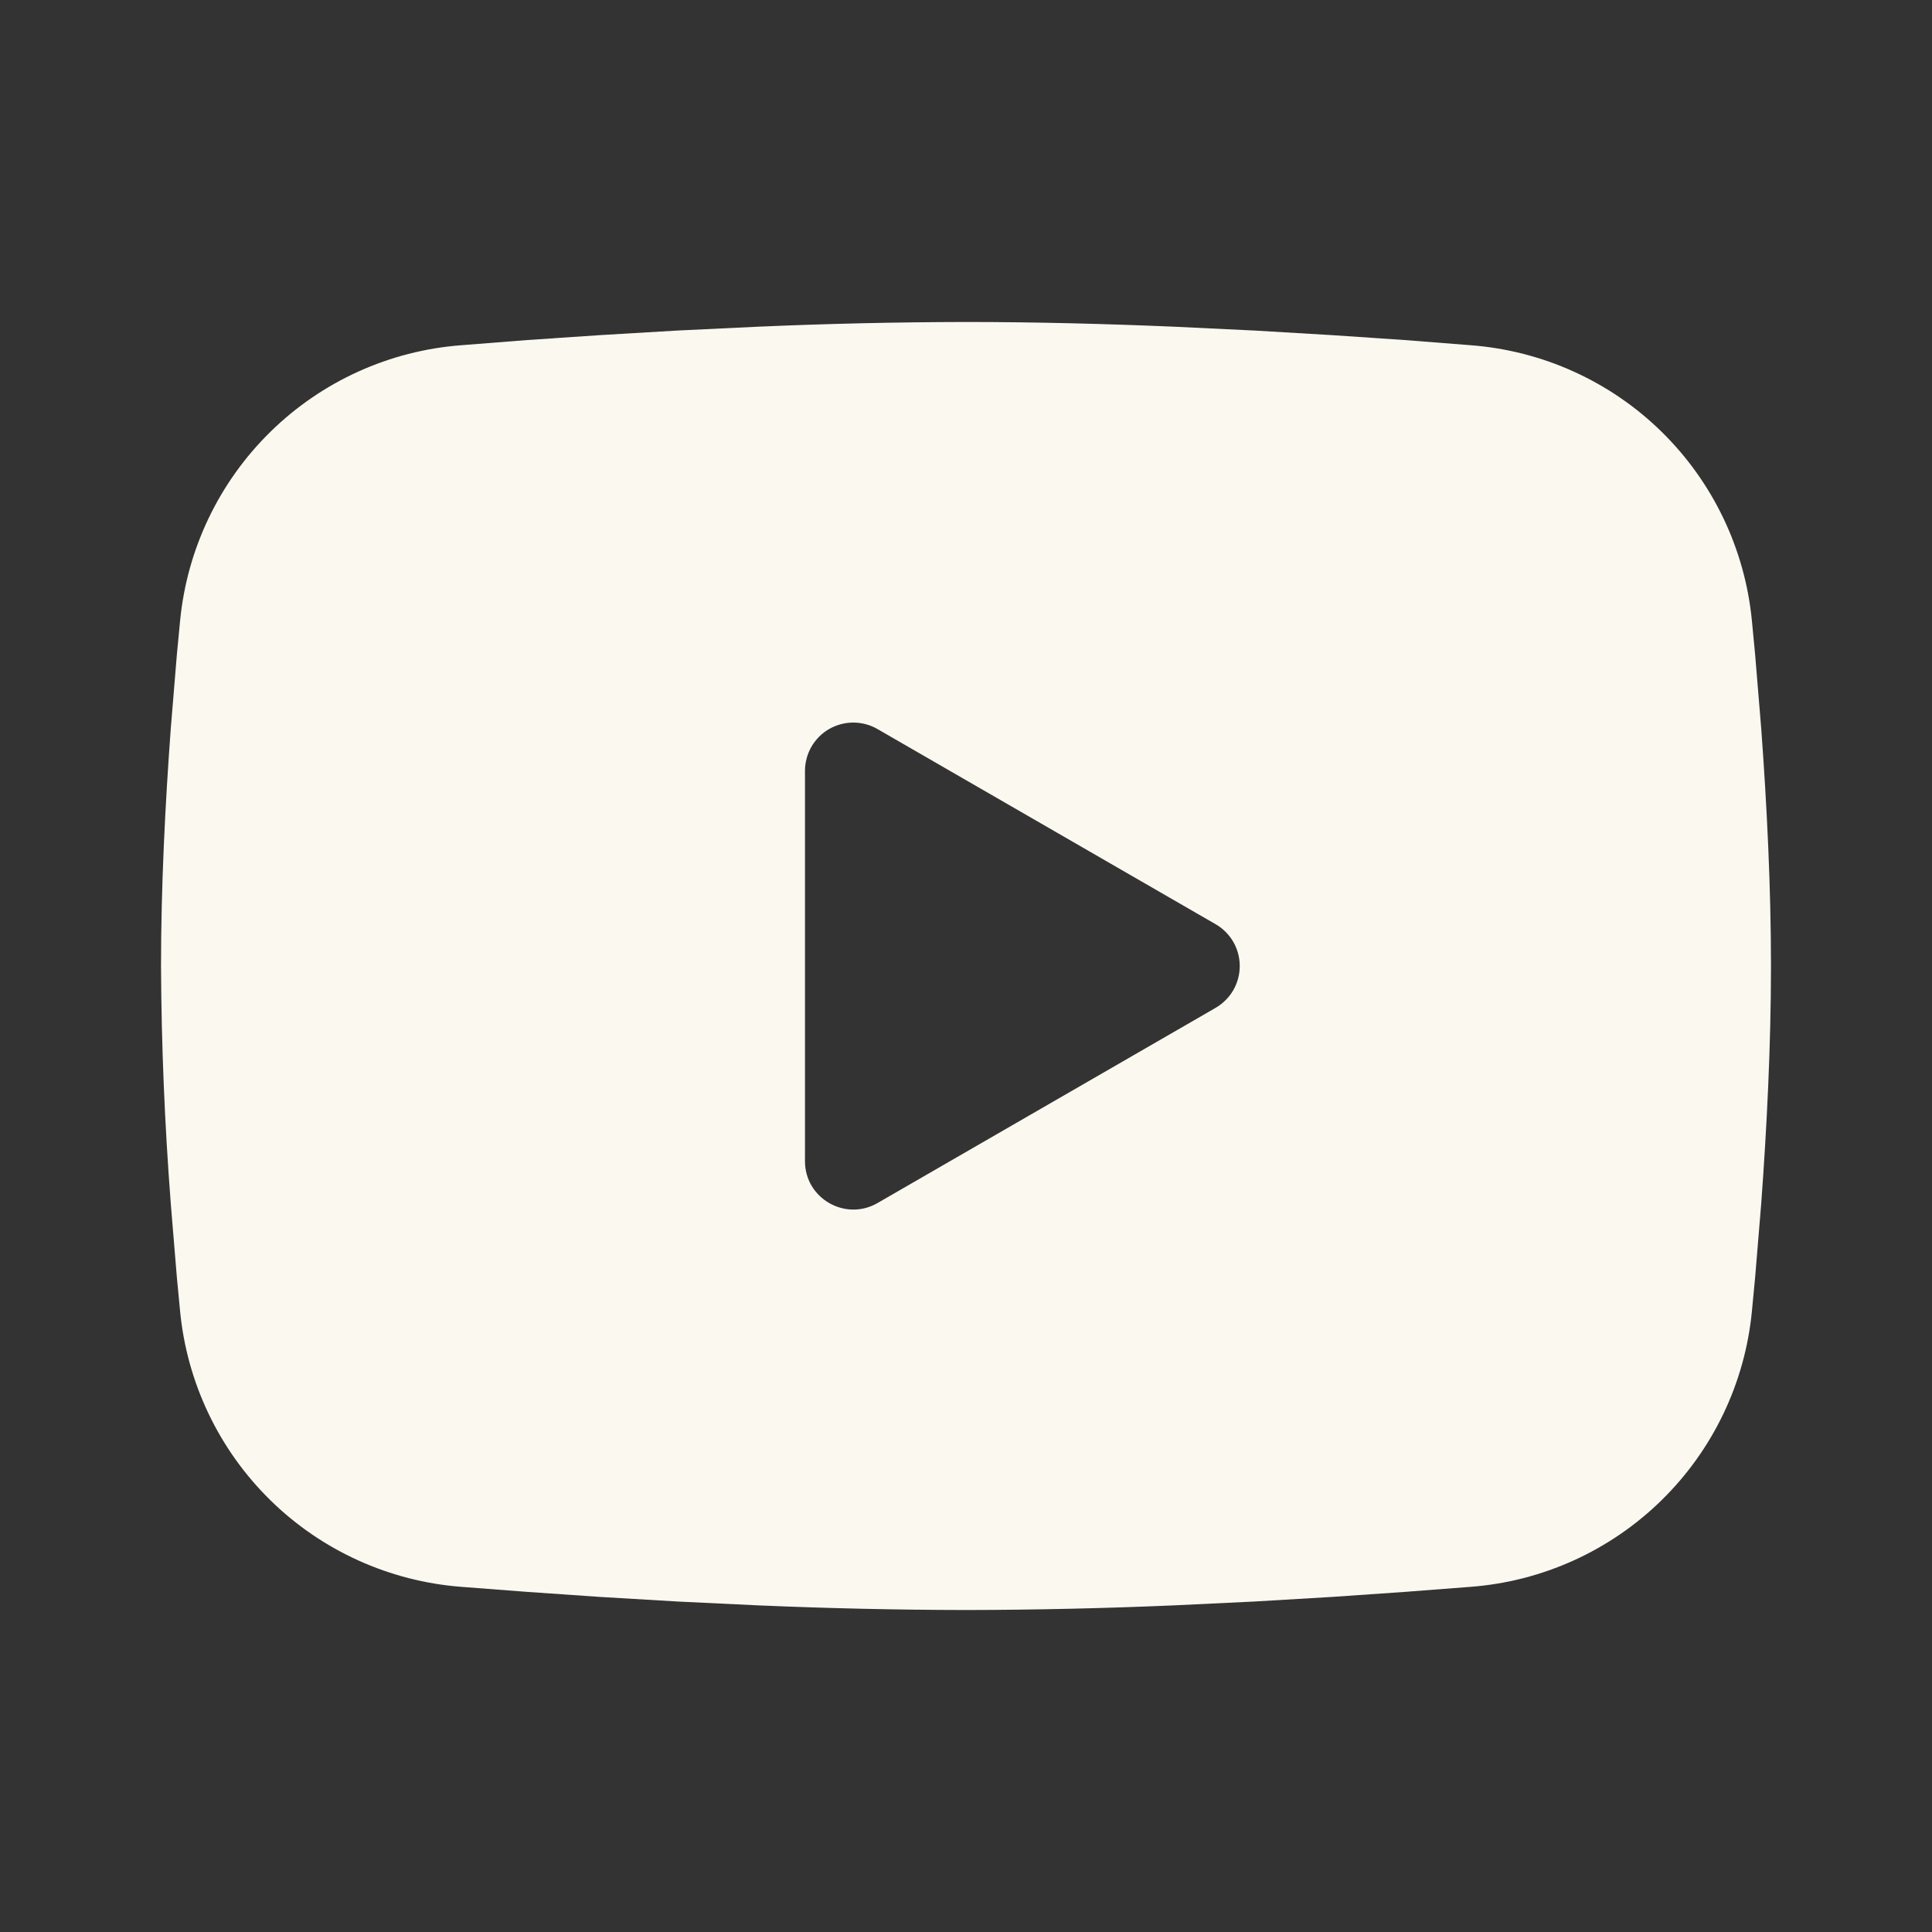 <svg width="32" height="32" viewBox="0 0 32 32" fill="none" xmlns="http://www.w3.org/2000/svg">
<rect x="0" y="0" width="32" height="32" fill="#333333" stroke="none"/>
<path fill-rule="evenodd" clip-rule="evenodd" d="M16 5.333C17.14 5.333 18.309 5.363 19.443 5.411L20.781 5.475L22.063 5.551L23.263 5.632L24.359 5.718C25.548 5.808 26.668 6.315 27.52 7.15C28.372 7.985 28.902 9.094 29.017 10.281L29.071 10.848L29.171 12.062C29.264 13.319 29.333 14.69 29.333 16C29.333 17.311 29.264 18.681 29.171 19.939L29.071 21.152L29.017 21.719C28.902 22.907 28.372 24.015 27.519 24.85C26.667 25.685 25.547 26.193 24.357 26.283L23.264 26.367L22.064 26.45L20.781 26.526L19.443 26.59C18.296 26.639 17.148 26.665 16 26.667C14.852 26.665 13.704 26.639 12.557 26.59L11.219 26.526L9.937 26.45L8.737 26.367L7.641 26.283C6.452 26.192 5.332 25.685 4.48 24.85C3.628 24.015 3.098 22.906 2.983 21.719L2.929 21.152L2.829 19.939C2.728 18.628 2.673 17.315 2.667 16C2.667 14.69 2.736 13.319 2.829 12.062L2.929 10.848L2.983 10.281C3.098 9.094 3.628 7.986 4.48 7.151C5.331 6.316 6.451 5.808 7.64 5.718L8.735 5.632L9.935 5.551L11.217 5.475L12.556 5.411C13.703 5.361 14.851 5.335 16 5.333ZM13.333 12.767V19.233C13.333 19.849 14 20.233 14.533 19.927L20.133 16.694C20.255 16.623 20.356 16.522 20.427 16.401C20.497 16.279 20.534 16.141 20.534 16C20.534 15.86 20.497 15.721 20.427 15.6C20.356 15.478 20.255 15.377 20.133 15.307L14.533 12.075C14.412 12.005 14.274 11.968 14.133 11.968C13.993 11.968 13.855 12.005 13.733 12.075C13.611 12.145 13.511 12.246 13.44 12.368C13.37 12.49 13.333 12.628 13.333 12.768V12.767Z" fill="#FBF8EF"/>
</svg>
